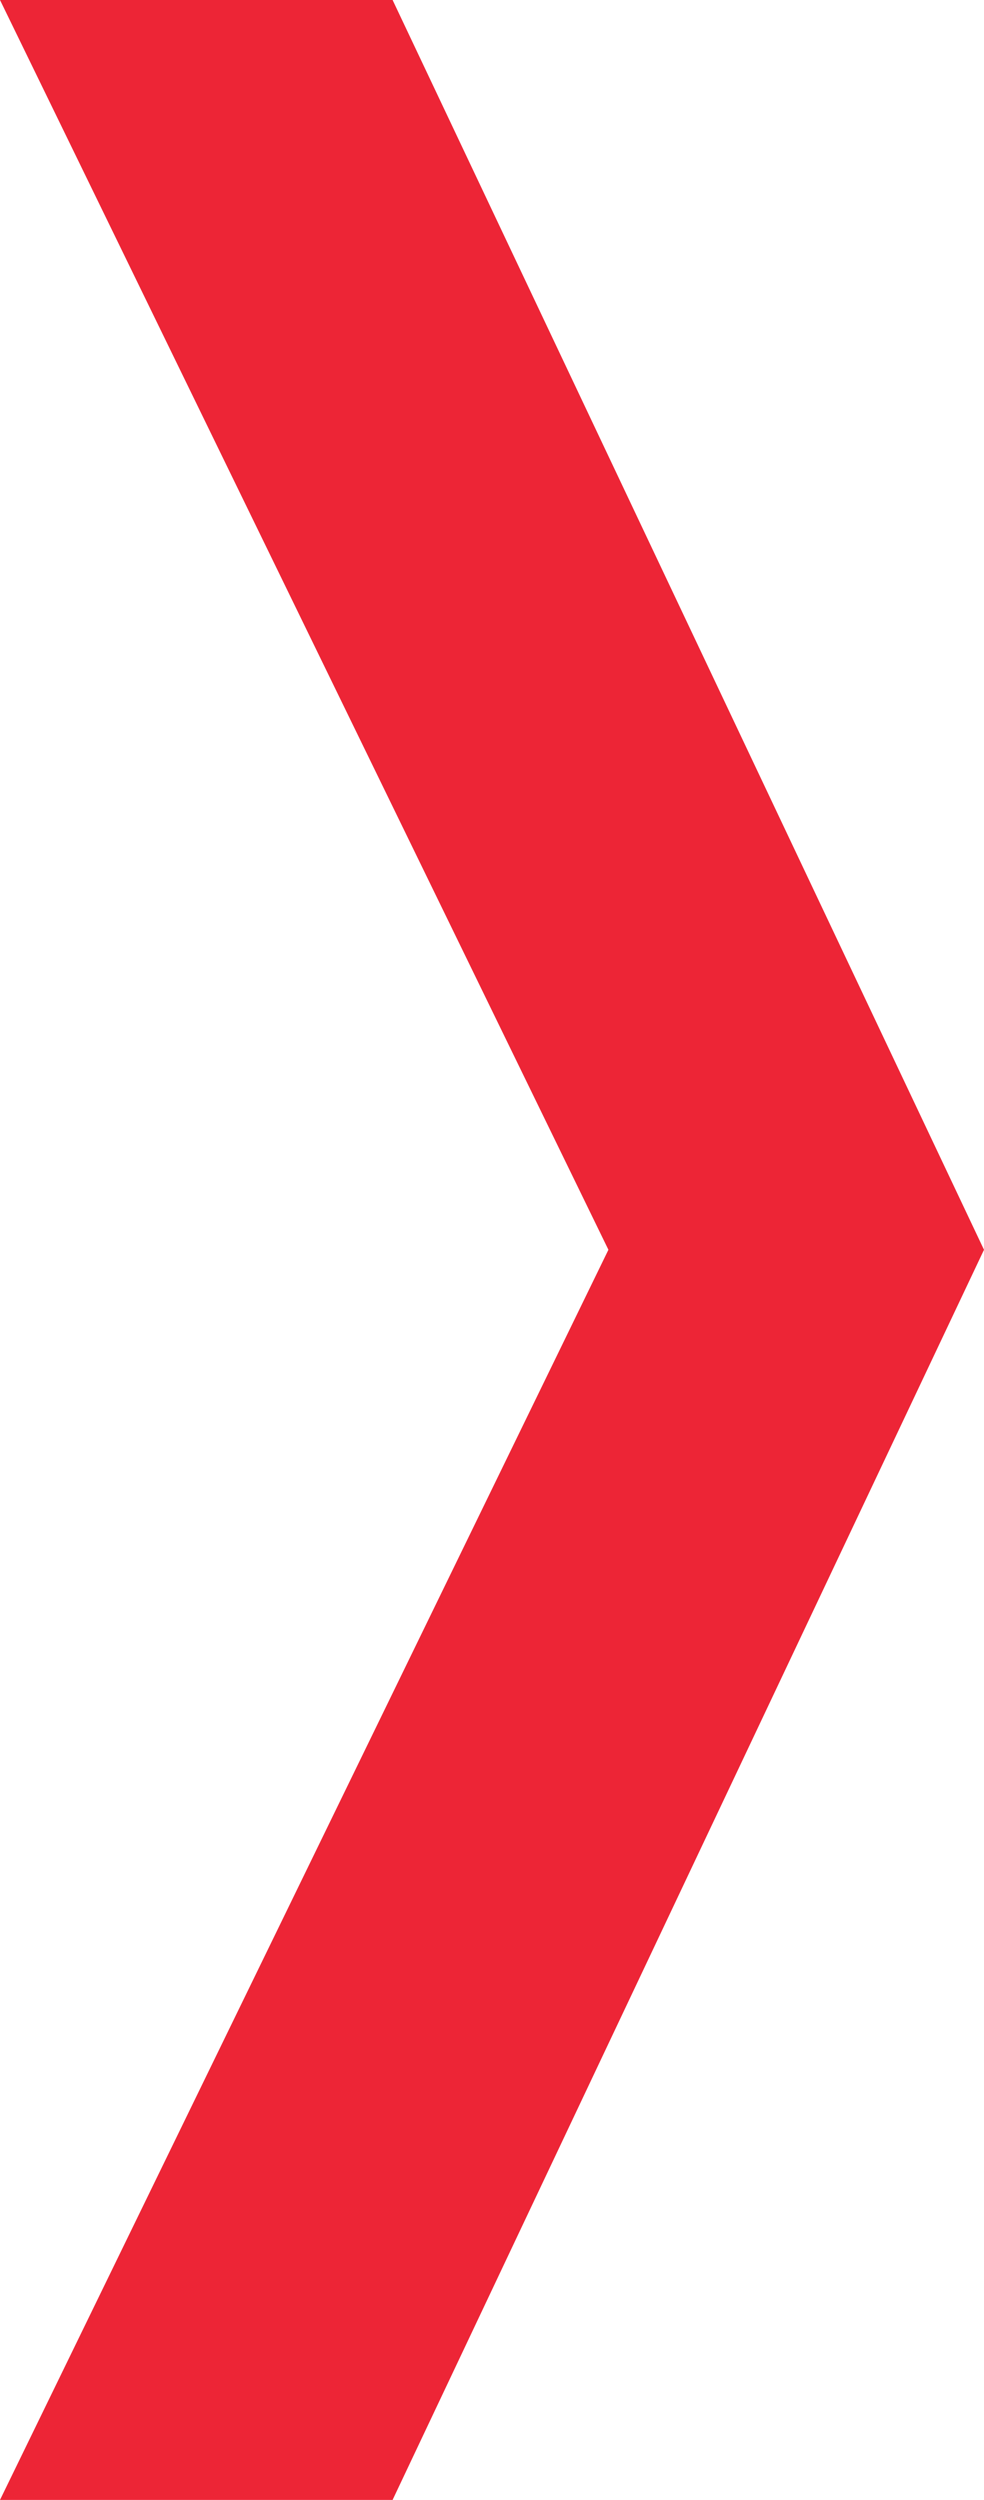 <?xml version="1.0" encoding="utf-8"?>
<!-- Generator: Adobe Illustrator 16.0.0, SVG Export Plug-In . SVG Version: 6.00 Build 0)  -->
<!DOCTYPE svg PUBLIC "-//W3C//DTD SVG 1.1//EN" "http://www.w3.org/Graphics/SVG/1.1/DTD/svg11.dtd">
<svg version="1.1" id="Layer_1" xmlns="http://www.w3.org/2000/svg" xmlns:xlink="http://www.w3.org/1999/xlink" x="0px" y="0px"
	 width="8.271px" height="21.001px" viewBox="0 0 8.271 21.001" enable-background="new 0 0 8.271 21.001" xml:space="preserve">
<polygon fill="#ED2536" points="0,0 3.3,0 8.271,10.499 8.271,10.499 8.271,10.499 8.271,10.499 8.271,10.499 3.3,21.001 0,21.001 
	5.114,10.499 "/>
</svg>
